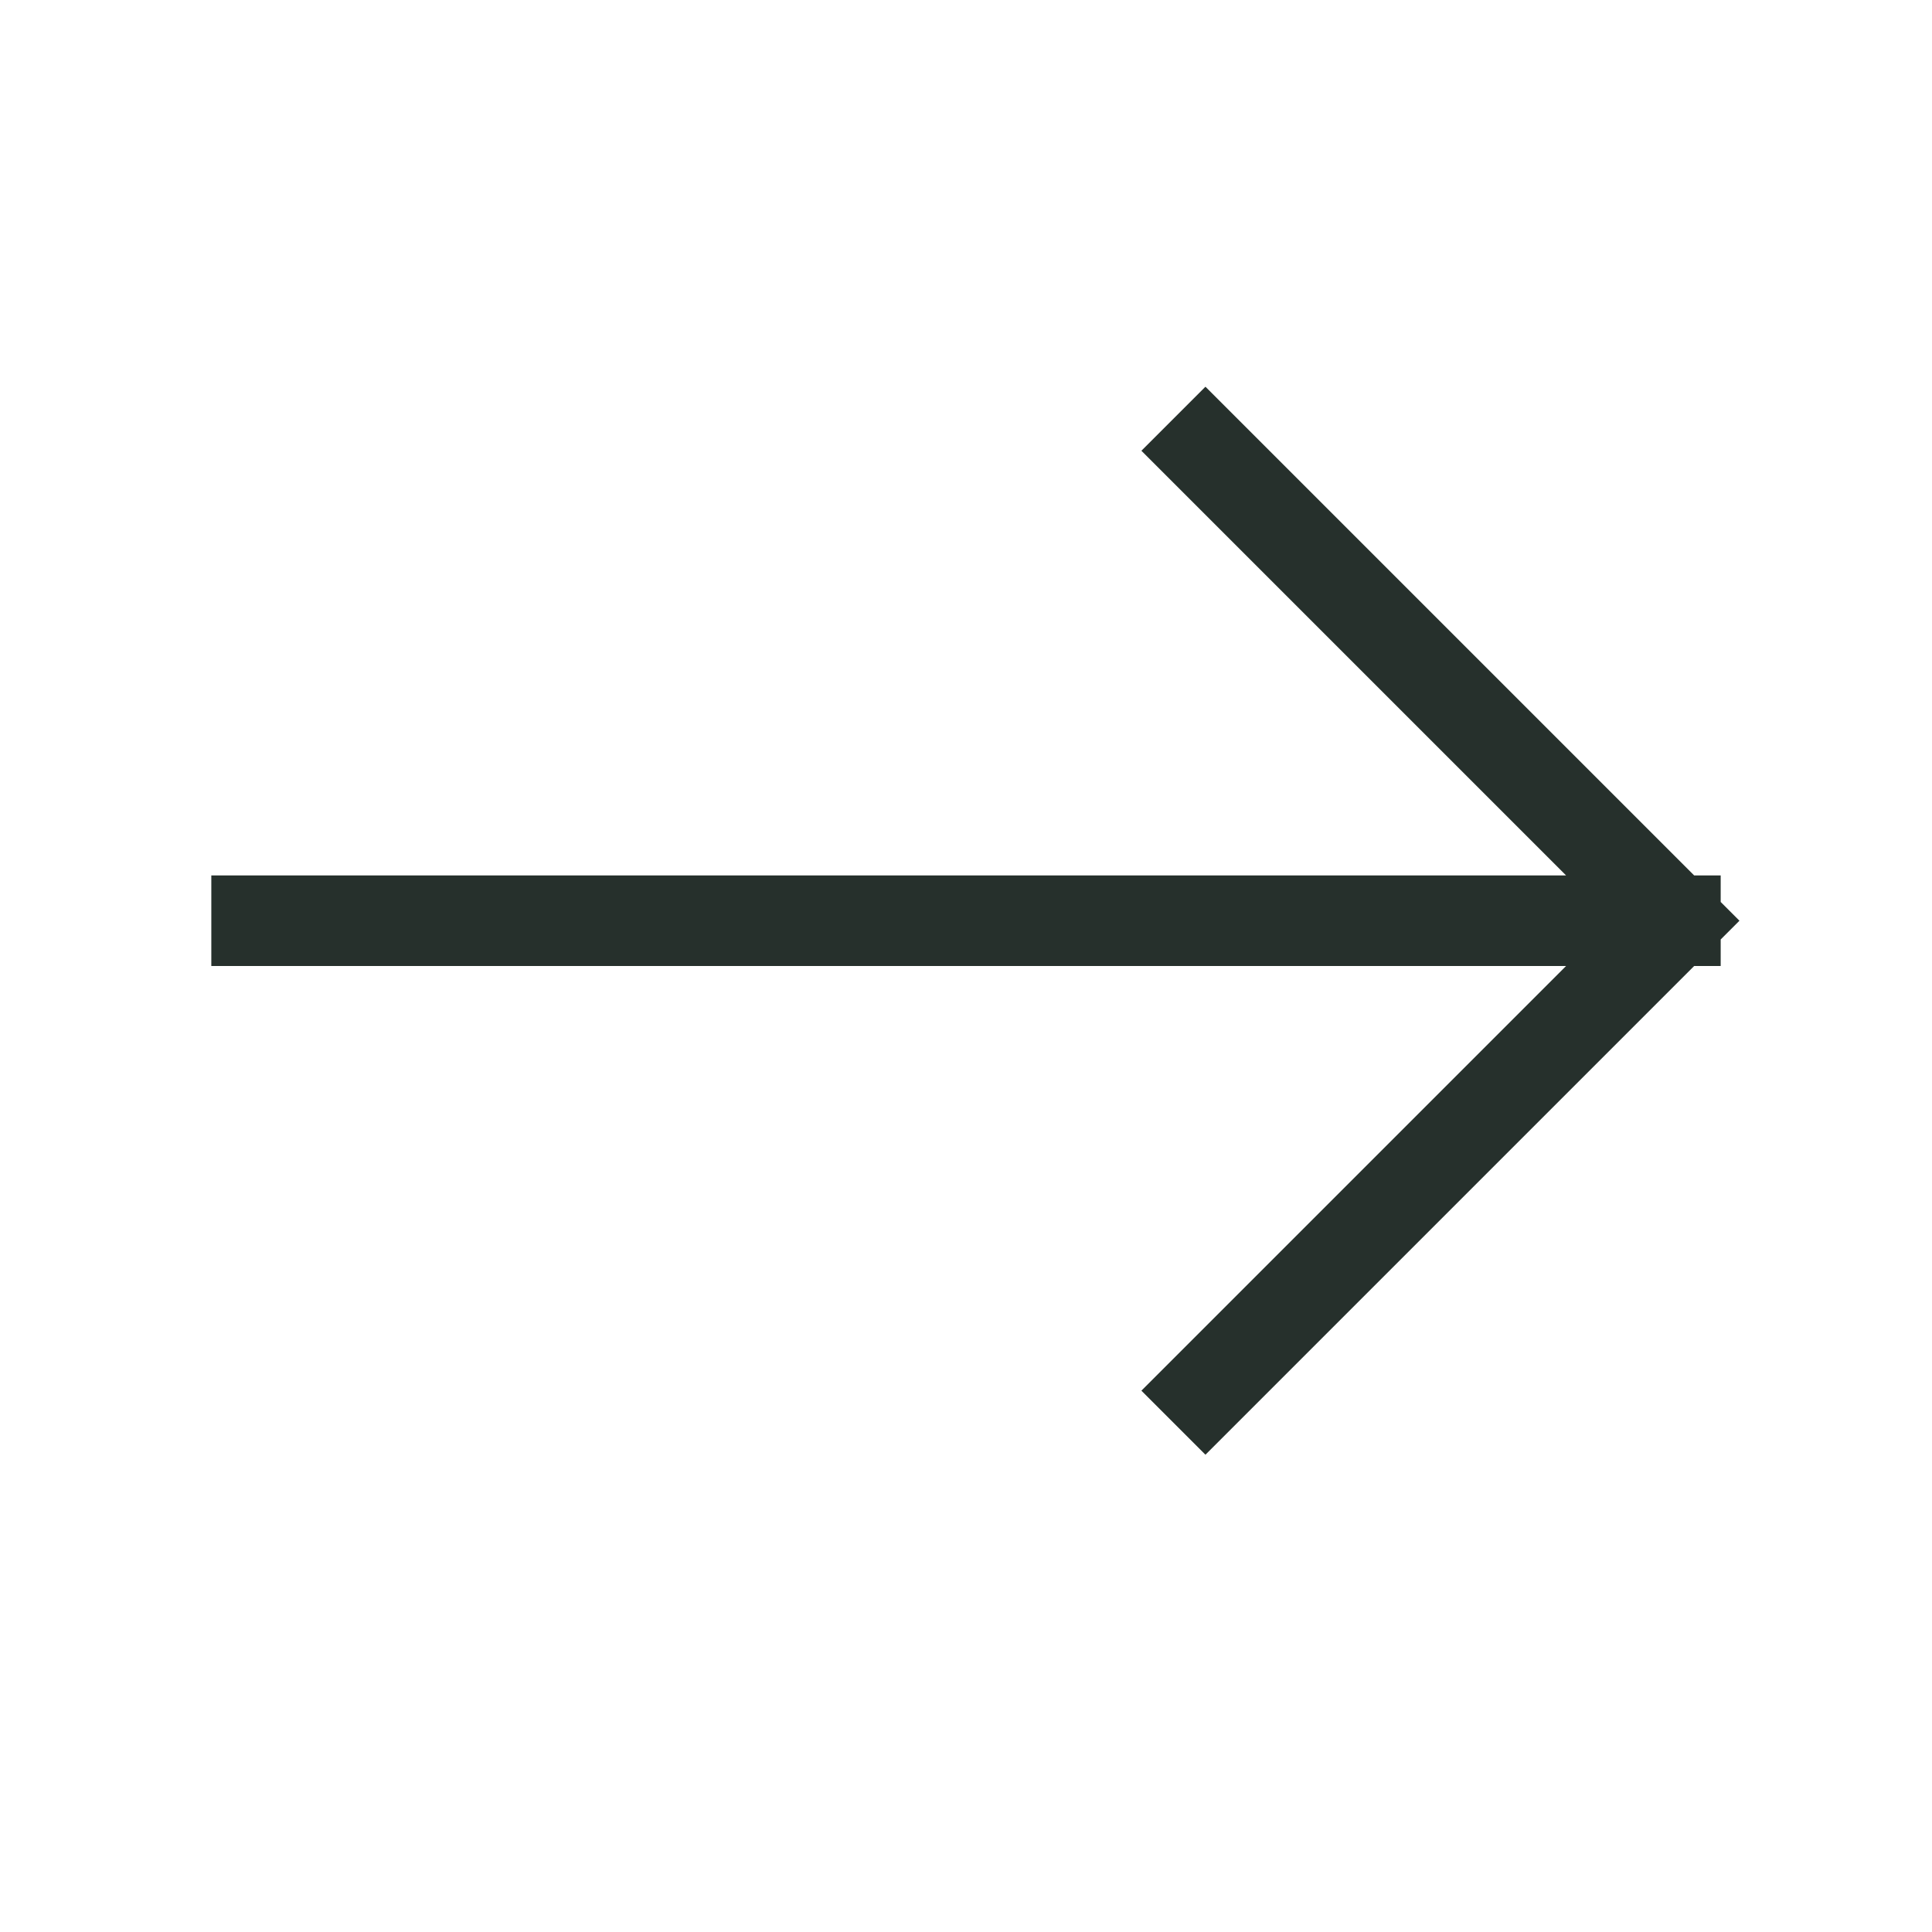 <svg width="32" height="32" viewBox="0 0 32 32" fill="none" xmlns="http://www.w3.org/2000/svg">
<path d="M4.25 15.25L27.75 15.25M27.75 15.25L19.966 7.466M27.75 15.25L19.966 23.034" stroke="#26302C" stroke-width="1.5" stroke-linecap="square"/>
</svg>
